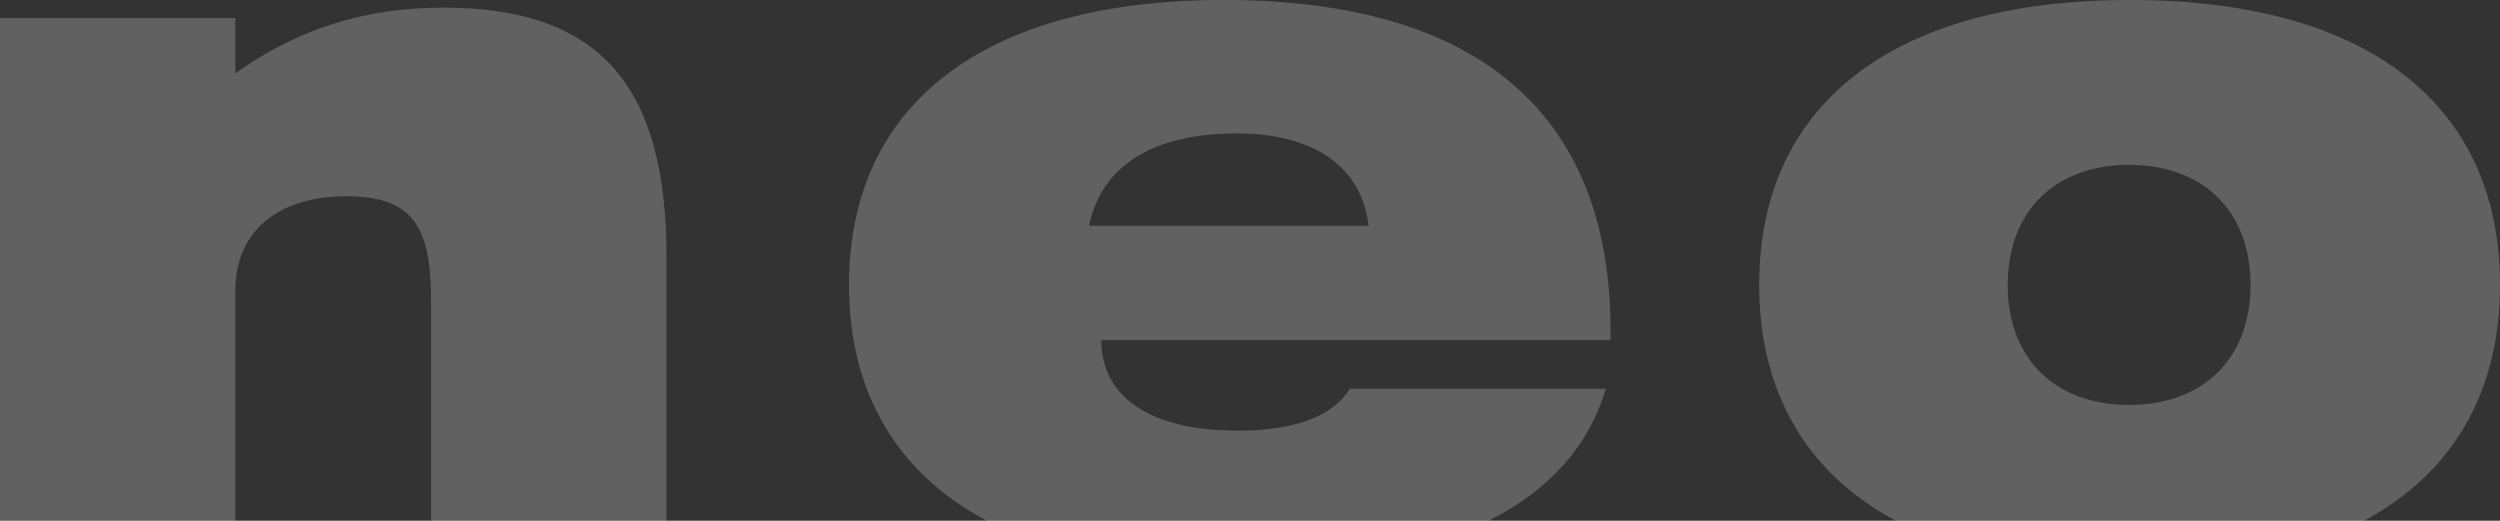 <?xml version="1.0" standalone="no"?><!DOCTYPE svg PUBLIC "-//W3C//DTD SVG 1.1//EN" "http://www.w3.org/Graphics/SVG/1.1/DTD/svg11.dtd"><svg width="100%" height="100%" viewBox="0 0 1253 261" version="1.1" xmlns="http://www.w3.org/2000/svg" xmlns:xlink="http://www.w3.org/1999/xlink" xml:space="preserve" style="fill-rule:evenodd;clip-rule:evenodd;stroke-linejoin:round;stroke-miterlimit:1.414;"><rect x="0" y="0" width="1253" height="261" fill="#333333" stroke="none"/><path id="neo" d="M1184.83,261l-234.654,0c-44.852,-23.982 -68.476,-64.642 -68.476,-118.21c0,-89.308 65.58,-142.789 185.882,-142.789c120.311,0 185.414,53.481 185.414,142.789c0,53.567 -23.453,94.227 -68.166,118.21ZM746.023,261l-251.418,0c-45.289,-23.983 -69.085,-64.643 -69.085,-118.21c0,-89.309 66.054,-142.79 187.774,-142.79c127.851,0 193.905,57.307 193.905,165.714l0,4.774l-255.238,0c0.001,28.177 24.062,45.365 68.41,45.365c29.249,0 48.121,-7.637 56.144,-21.005l128.324,0c-8.5,28.597 -28.219,50.837 -58.816,66.152ZM117.946,9.068l0,27.703c31.61,-22.446 65.108,-32.951 104.263,-32.951c79.259,0 111.815,40.113 111.815,124.643l0,132.536l-117.946,0l0,-110.09c0,-37.254 -8.967,-52.537 -42.46,-52.537c-34.444,0 -55.672,17.676 -55.672,47.285l0,115.342l-117.946,0l0,-251.931l117.946,0ZM1067.12,82.616c36.799,0 60.86,22.924 60.86,60.174c0,37.25 -24.061,60.17 -60.86,60.17c-36.799,0 -60.865,-22.92 -60.865,-60.17c0,-37.25 24.066,-60.174 60.865,-60.174ZM685.947,113.181c-3.302,-29.134 -26.891,-46.323 -66.049,-46.323c-41.988,0 -67.937,16.232 -74.071,46.323l140.12,0Z" style="fill:#fff;fill-opacity:0.23;"/></svg>